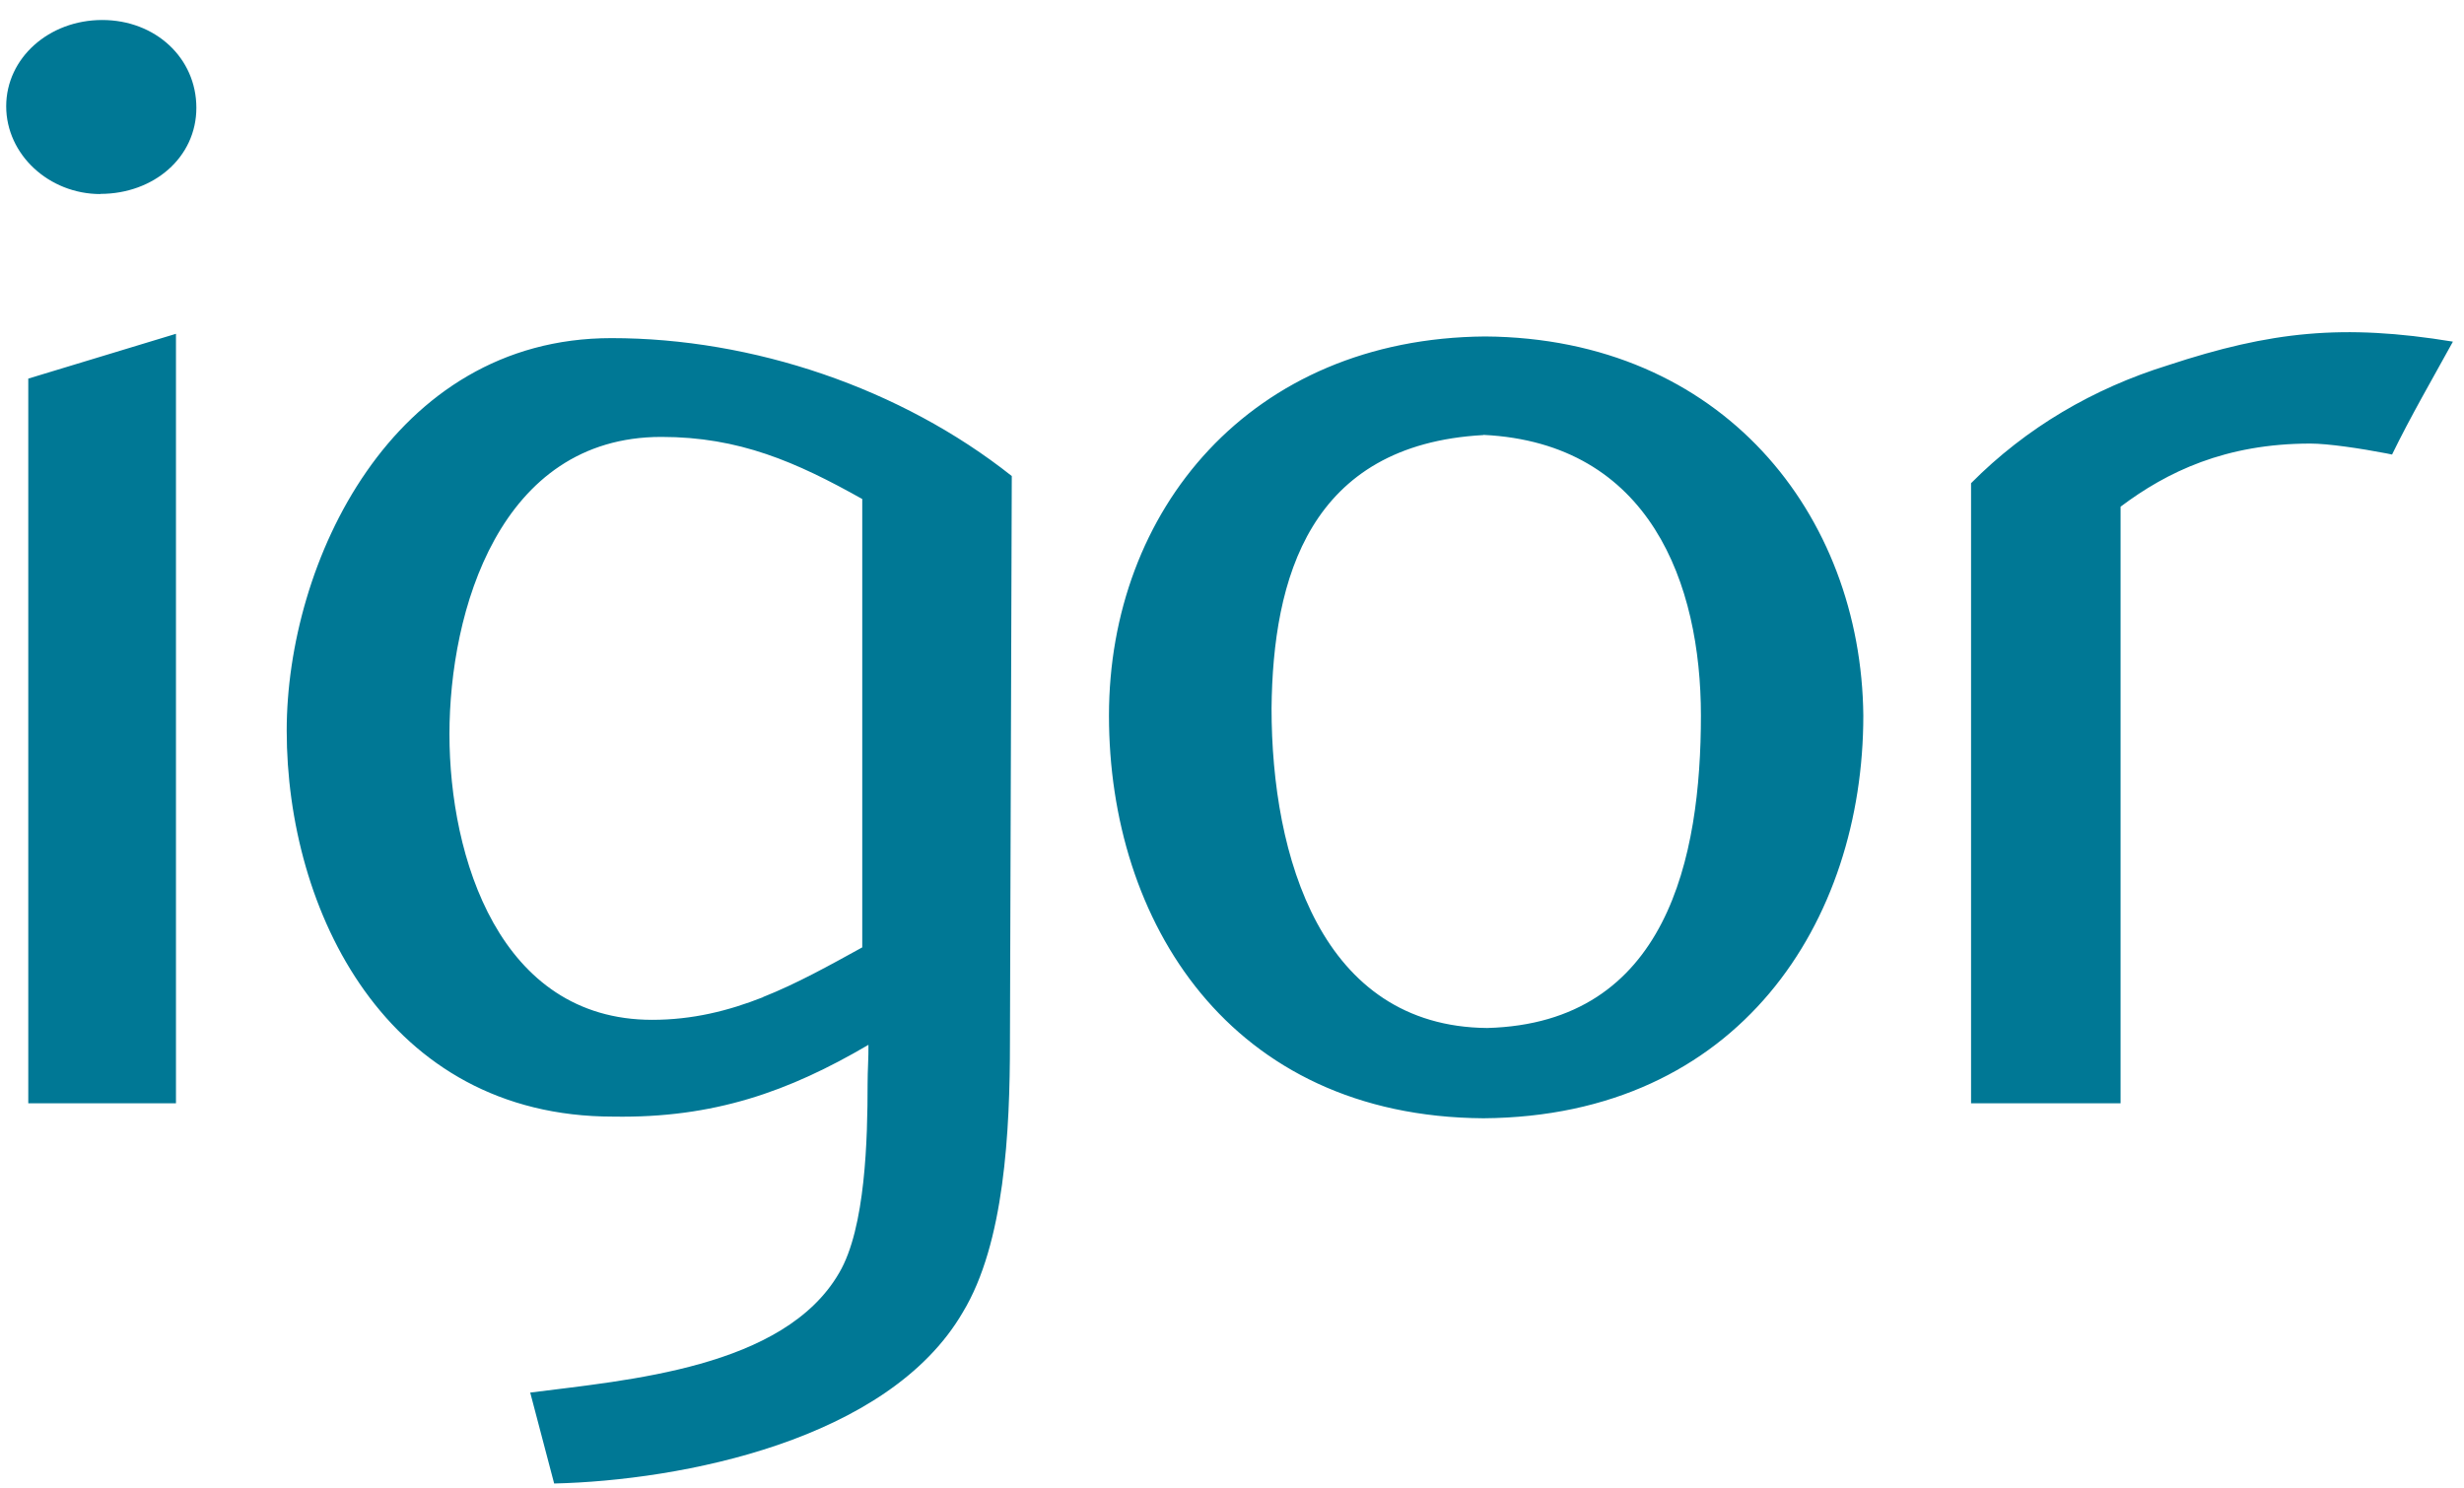 <svg xmlns="http://www.w3.org/2000/svg" fill="none" viewBox="0 0 101 61" height="61" width="101">
<path fill="#007895" d="M7.213 45.231H1.159V15.522L7.213 13.685V45.224V45.231ZM4.114 7.956C2.009 7.956 0.254 6.338 0.254 4.357C0.254 2.377 2.009 0.82 4.189 0.82C6.37 0.82 8.049 2.377 8.049 4.419C8.049 6.46 6.294 7.949 4.114 7.949V7.956ZM25.067 13.862C30.86 13.862 36.928 15.911 41.473 19.516L41.398 42.732C41.398 46.351 41.179 50.974 39.465 53.801C36.407 59.059 27.912 60.697 22.715 60.82L21.734 57.092C25.704 56.58 32.135 56.095 34.398 52.183C35.481 50.346 35.563 46.665 35.563 44.439C35.563 43.873 35.605 43.347 35.598 42.835C32.327 44.753 29.262 45.846 25.135 45.778C15.811 45.778 11.752 37.304 11.752 29.956C11.752 23.101 16.03 13.862 25.06 13.862H25.067ZM31.278 40.875C32.656 40.329 33.98 39.591 35.344 38.84V20.458C32.629 18.936 30.298 17.912 27.11 17.912C20.466 17.912 18.423 25.074 18.423 30.1C18.423 35.126 20.466 41.81 26.733 41.81C28.385 41.81 29.859 41.442 31.278 40.882V40.875ZM60.808 45.846C50.386 45.778 45.457 37.754 45.457 29.342C45.457 20.93 51.243 13.869 60.877 13.794C70.592 13.862 76.296 21.093 76.378 29.335C76.378 37.761 71.298 45.771 60.808 45.846ZM60.808 17.836C53.657 18.226 52.176 23.729 52.121 29.035C52.121 35.119 54.157 42.084 60.959 42.145C68.357 41.947 69.721 35.132 69.721 29.335C69.721 23.954 67.65 18.164 60.808 17.829V17.836ZM97.818 18.587C96.755 18.383 95.425 18.185 94.705 18.185C91.229 18.185 88.829 19.339 86.923 20.773V45.231H80.794V19.81C83.049 17.536 85.806 15.924 88.864 14.975C93.087 13.582 96.035 13.268 100.546 14.006C99.703 15.542 98.819 17.058 98.051 18.635L97.818 18.587Z"></path>
</svg>
